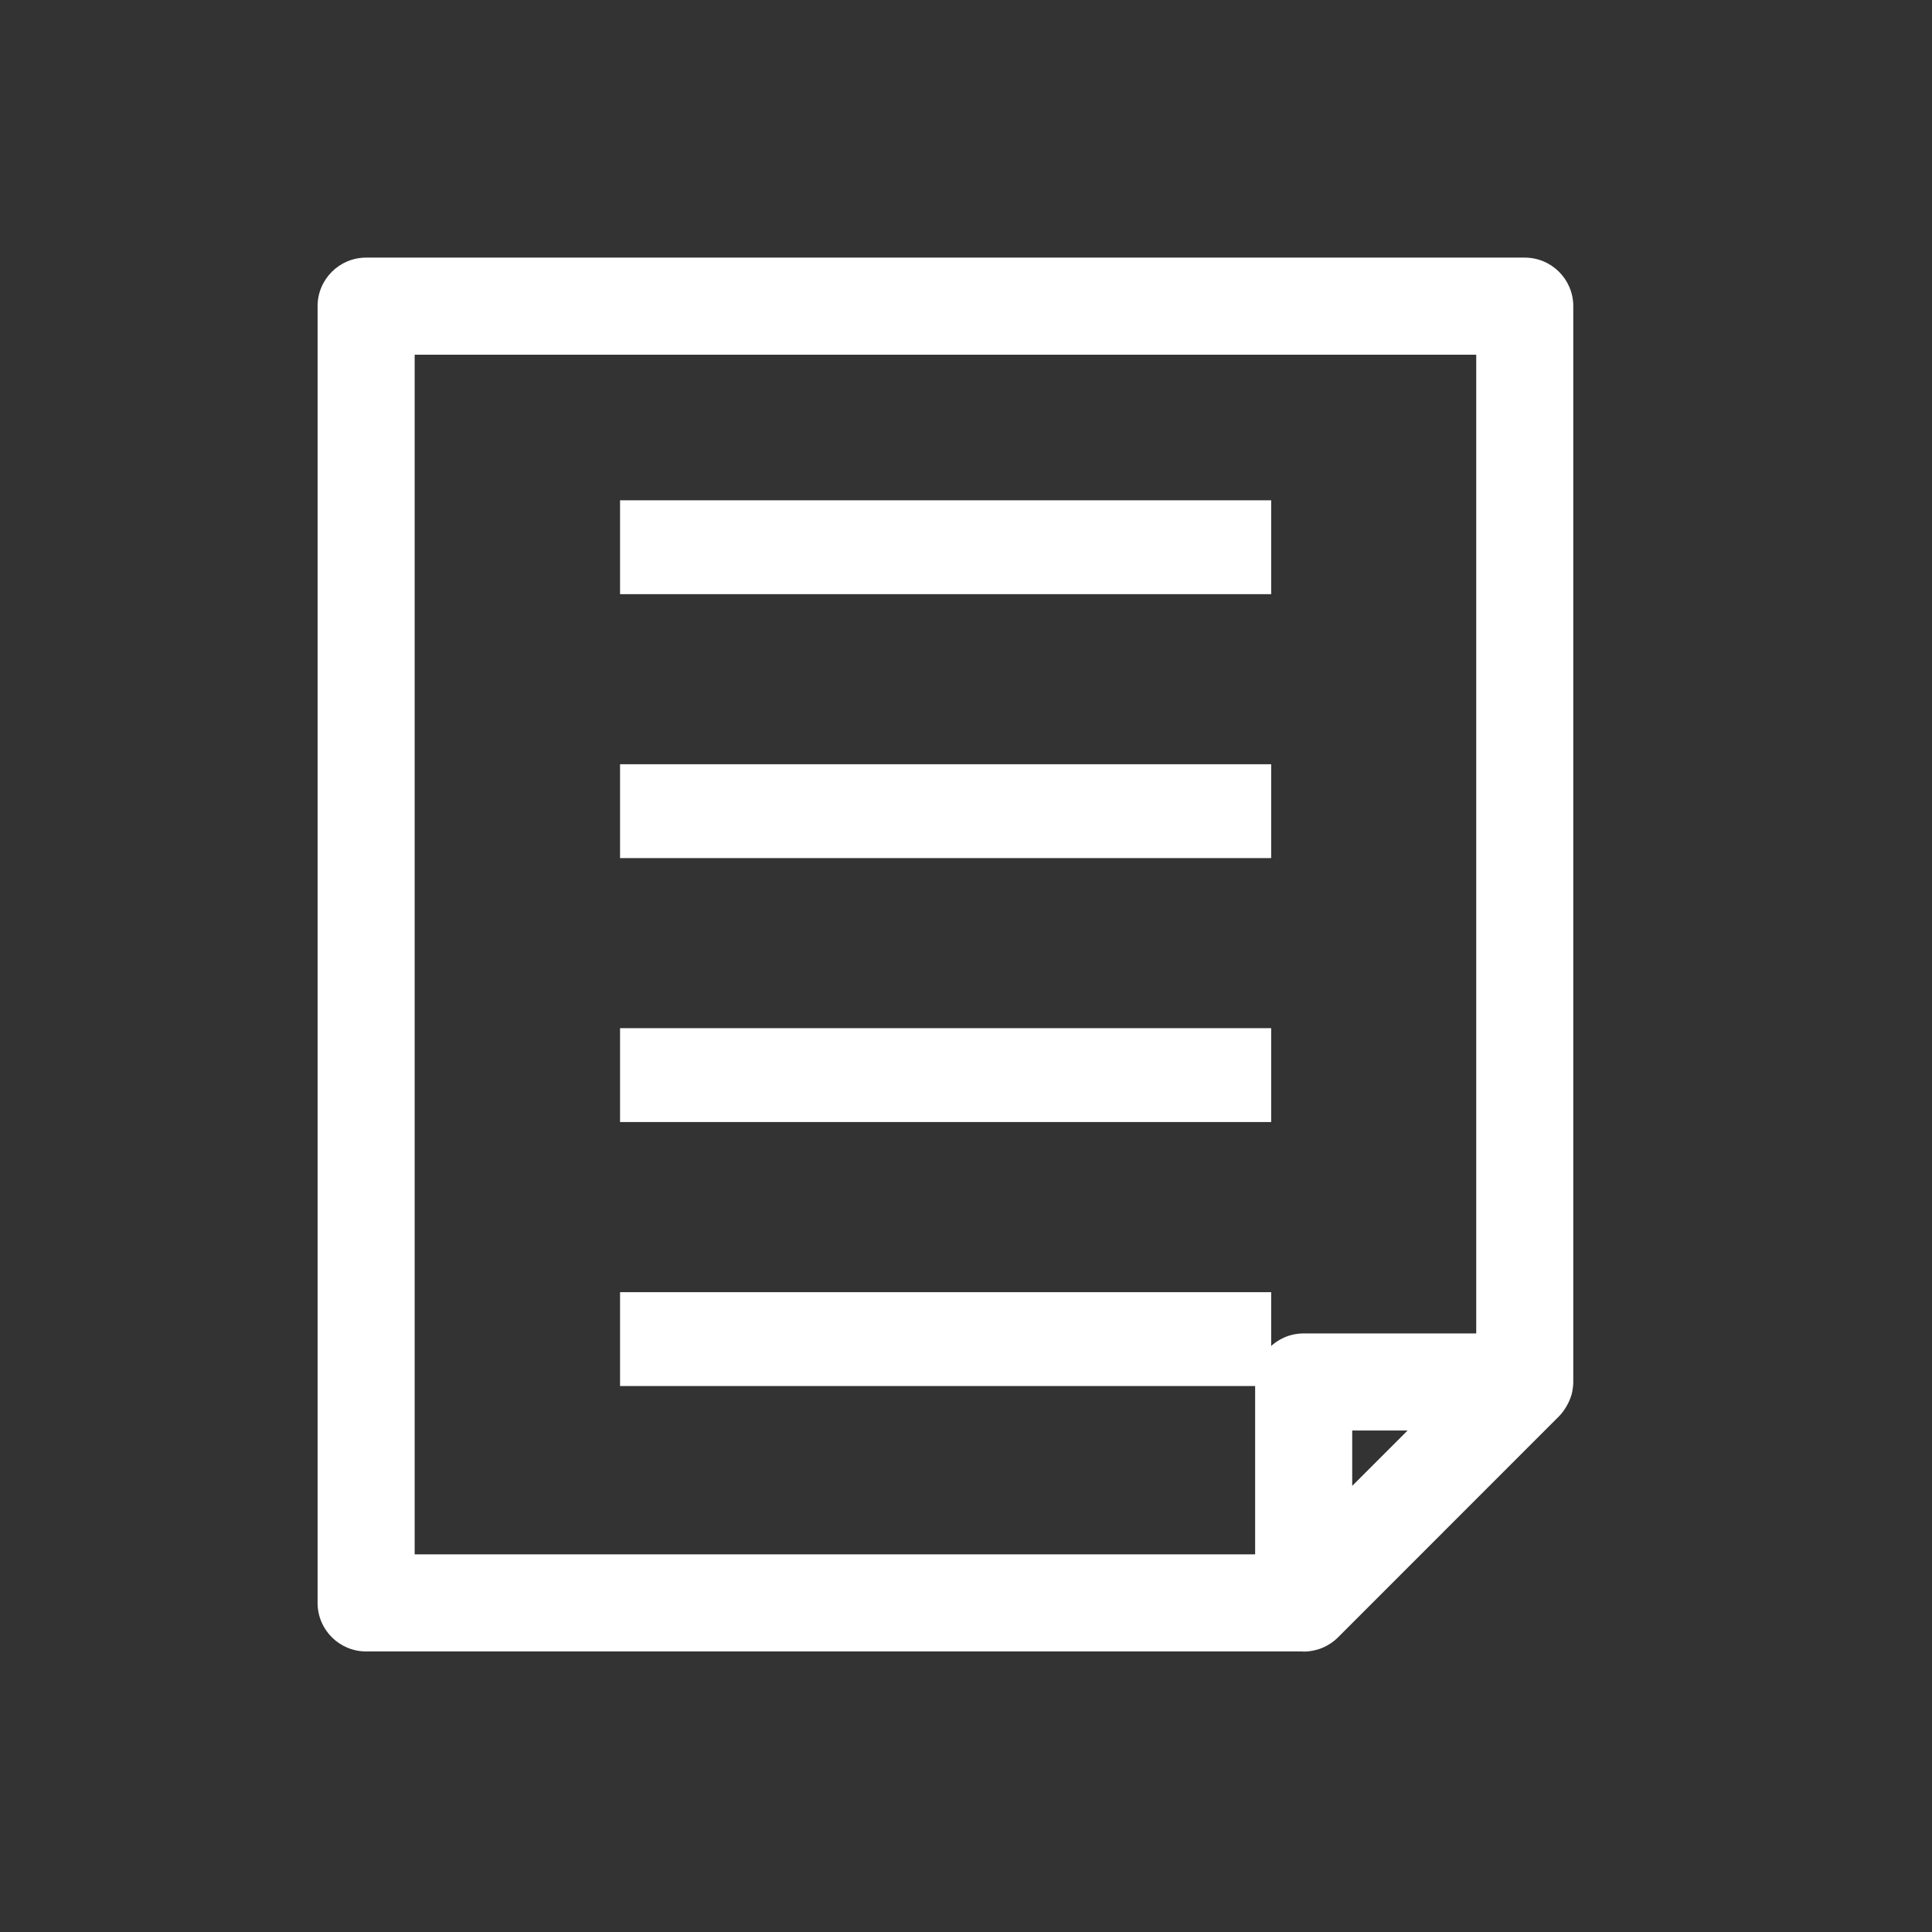 <?xml version="1.0" encoding="UTF-8" standalone="no"?>
<!DOCTYPE svg PUBLIC "-//W3C//DTD SVG 1.1//EN" "http://www.w3.org/Graphics/SVG/1.1/DTD/svg11.dtd">
<svg width="100%" height="100%" viewBox="0 0 60 60" version="1.1" xmlns="http://www.w3.org/2000/svg" xmlns:xlink="http://www.w3.org/1999/xlink" xml:space="preserve" xmlns:serif="http://www.serif.com/" style="fill-rule:evenodd;clip-rule:evenodd;stroke-linejoin:round;stroke-miterlimit:2;">
    <rect x="0" y="0" width="60" height="60" fill="#333333" stroke="none"/>
    <g transform="matrix(1,0,0,1,-1714,-2505)">
        <g id="nw_i_news" transform="matrix(0.952,0,0,0.952,156.857,121.19)">
            <rect x="1635" y="2503" width="63" height="63" style="fill:none;"/>
            <g transform="matrix(1.05,0,0,1.05,-165.271,-127.25)">
                <g transform="matrix(1,0,0,1,1728.05,2554.25)">
                    <path d="M0,-37.276L32.981,-37.276L32.981,-6.868L27.62,-6.868C26.788,-6.868 26.112,-6.193 26.112,-5.36L26.112,-0.004L0,-0.004L0,-37.276ZM29.128,-2.132L29.128,-3.853L30.849,-3.853L29.128,-2.132ZM-1.508,3.012L27.574,3.012C27.59,3.012 27.605,3.016 27.62,3.016C28.012,3.016 28.397,2.863 28.686,2.575L35.554,-4.295C35.557,-4.297 35.558,-4.3 35.56,-4.302C35.651,-4.394 35.725,-4.5 35.79,-4.613C35.806,-4.641 35.821,-4.668 35.835,-4.697C35.893,-4.813 35.94,-4.934 35.966,-5.064C35.967,-5.069 35.967,-5.074 35.968,-5.079C35.985,-5.171 35.996,-5.265 35.996,-5.361L35.996,-38.784C35.996,-39.617 35.321,-40.292 34.488,-40.292L-1.508,-40.292C-2.34,-40.292 -3.016,-39.617 -3.016,-38.784L-3.016,1.504C-3.016,2.337 -2.34,3.012 -1.508,3.012" style="fill:white;fill-rule:nonzero;"/>
                </g>
                <g transform="matrix(-1,0,0,1,2033.39,-152.952)">
                    <rect x="278.73" y="2674.45" width="20.229" height="2.916" style="fill:white;"/>
                </g>
                <g transform="matrix(-1,0,0,1,2033.39,-136.552)">
                    <rect x="278.73" y="2666.25" width="20.229" height="2.916" style="fill:white;"/>
                </g>
                <g transform="matrix(-1,0,0,1,2033.39,-120.152)">
                    <rect x="278.73" y="2658.05" width="20.229" height="2.916" style="fill:white;"/>
                </g>
                <g transform="matrix(-1,0,0,1,2033.39,-103.75)">
                    <rect x="278.73" y="2649.85" width="20.229" height="2.916" style="fill:white;"/>
                </g>
            </g>
        </g>
    </g>
</svg>
